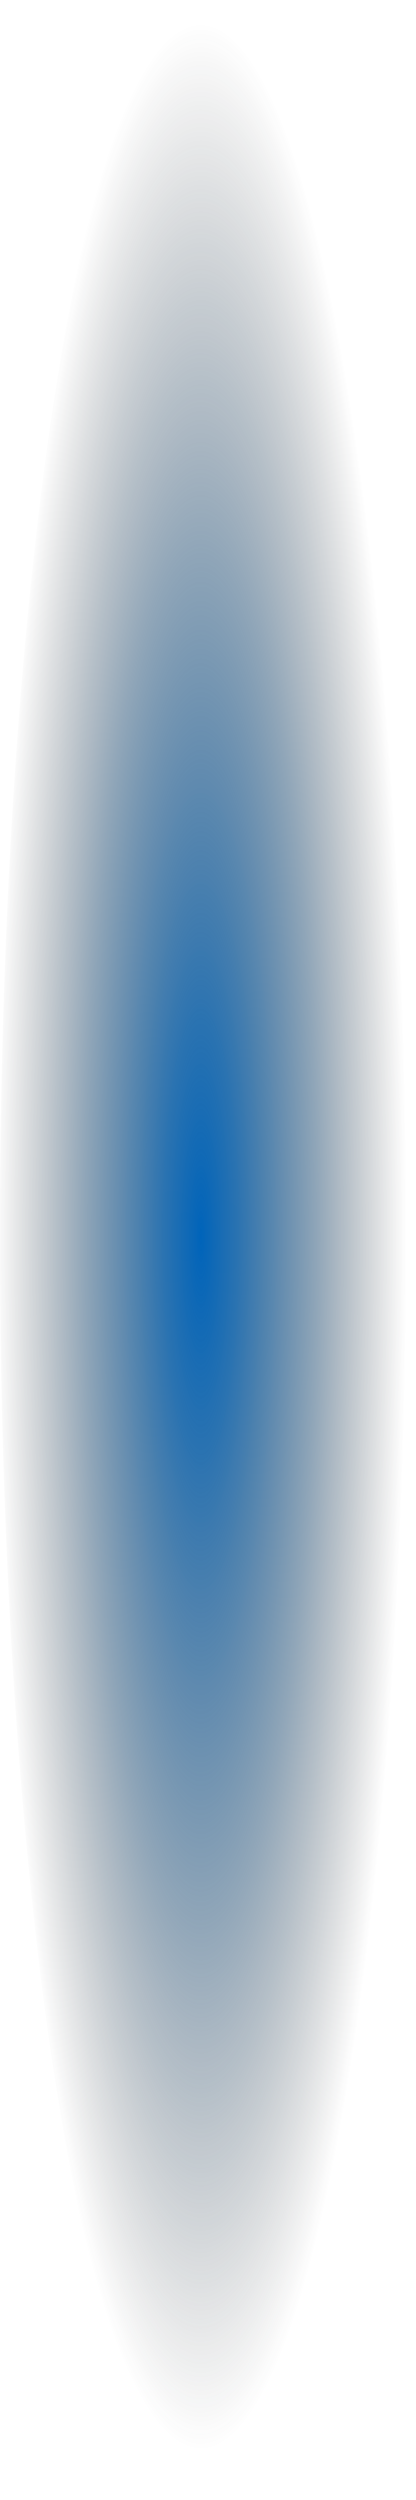 <?xml version="1.0" encoding="utf-8"?>
<svg xmlns="http://www.w3.org/2000/svg" fill="none" height="100%" overflow="visible" preserveAspectRatio="none" style="display: block;" viewBox="0 0 13 78" width="100%">
<path d="M6.413 77.173C9.954 77.173 12.826 59.897 12.826 38.586C12.826 17.276 9.954 0 6.413 0C2.871 0 0 17.276 0 38.586C0 59.897 2.871 77.173 6.413 77.173Z" fill="url(#paint0_radial_0_6710)" id="Vector" style="mix-blend-mode:screen"/>
<defs>
<radialGradient cx="0" cy="0" gradientTransform="translate(6.275 38.586) scale(6.413 38.586)" gradientUnits="userSpaceOnUse" id="paint0_radial_0_6710" r="1">
<stop stop-color="#0064BA"/>
<stop offset="0.179" stop-color="#055AA3" stop-opacity="0.85"/>
<stop offset="0.565" stop-color="#124068" stop-opacity="0.467"/>
<stop offset="1" stop-color="#222221" stop-opacity="0"/>
</radialGradient>
</defs>
</svg>